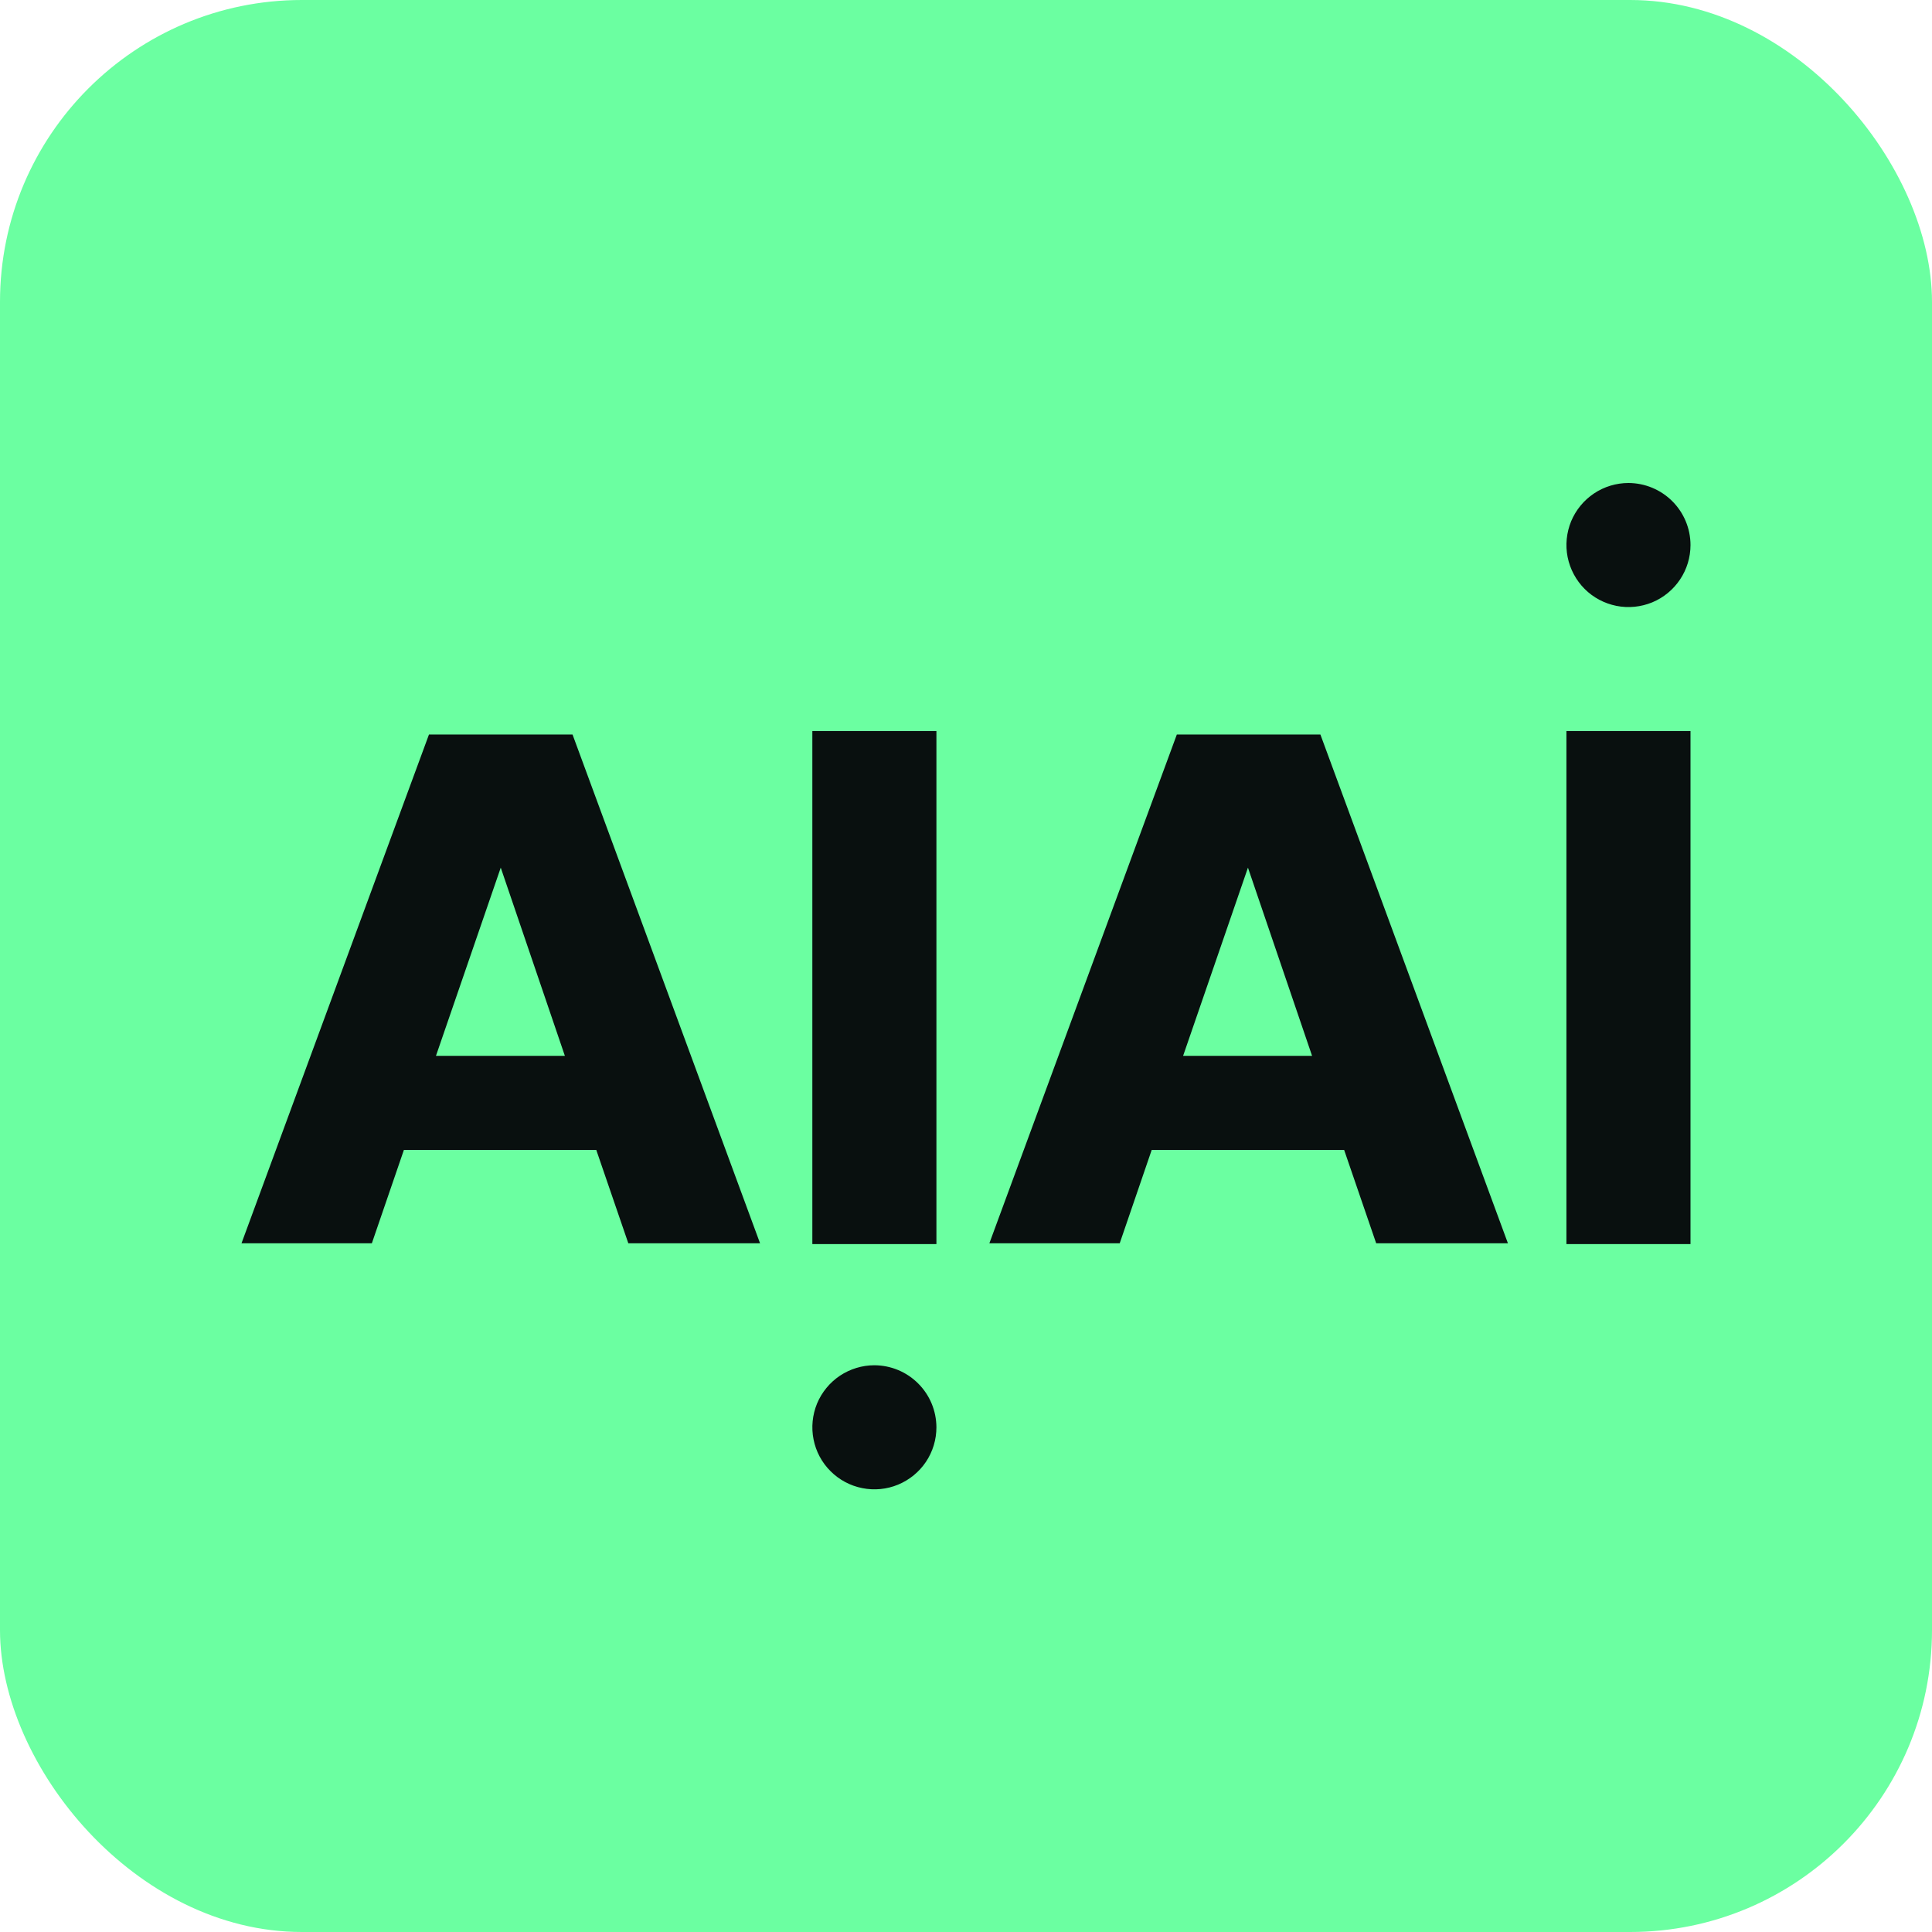 <svg width="32" height="32" viewBox="0 0 32 32" fill="none" xmlns="http://www.w3.org/2000/svg">
<rect width="32" height="32" rx="5" fill="#6BFFA1"/>
<path d="M7.105 12.166L4 20.593H6.159L6.69 19.046H9.876L10.407 20.593H12.589L9.483 12.166H7.105ZM7.221 17.488L8.294 14.371L9.356 17.488H7.221Z" fill="#09100F"/>
<path d="M15.51 12.109H13.455V20.606H15.51V12.109Z" fill="#09100F"/>
<path d="M19.492 12.166L16.387 20.593H18.546L19.076 19.046H22.263L22.794 20.593H24.976L21.87 12.166H19.492ZM19.596 17.488L20.67 14.371L21.732 17.488H19.596Z" fill="#09100F"/>
<path d="M28 12.109H25.945V20.606H28V12.109Z" fill="#09100F"/>
<path d="M14.482 22.613C14.279 22.613 14.081 22.674 13.912 22.786C13.743 22.899 13.611 23.06 13.533 23.247C13.456 23.435 13.435 23.642 13.475 23.841C13.514 24.04 13.612 24.224 13.756 24.367C13.9 24.511 14.083 24.609 14.282 24.648C14.481 24.688 14.688 24.668 14.876 24.59C15.063 24.512 15.224 24.381 15.337 24.212C15.45 24.043 15.51 23.844 15.51 23.641C15.509 23.368 15.401 23.107 15.208 22.915C15.016 22.722 14.755 22.614 14.482 22.613Z" fill="#09100F"/>
<path d="M26.973 8C26.77 8 26.571 8.06 26.402 8.173C26.233 8.286 26.101 8.447 26.023 8.634C25.946 8.822 25.925 9.029 25.965 9.228C26.005 9.427 26.103 9.61 26.246 9.754C26.39 9.898 26.573 9.995 26.772 10.035C26.972 10.075 27.178 10.054 27.366 9.977C27.554 9.899 27.714 9.767 27.827 9.598C27.94 9.429 28 9.231 28 9.027C28 8.755 27.891 8.494 27.699 8.302C27.506 8.109 27.245 8.001 26.973 8Z" fill="#09100F"/>
</svg>
